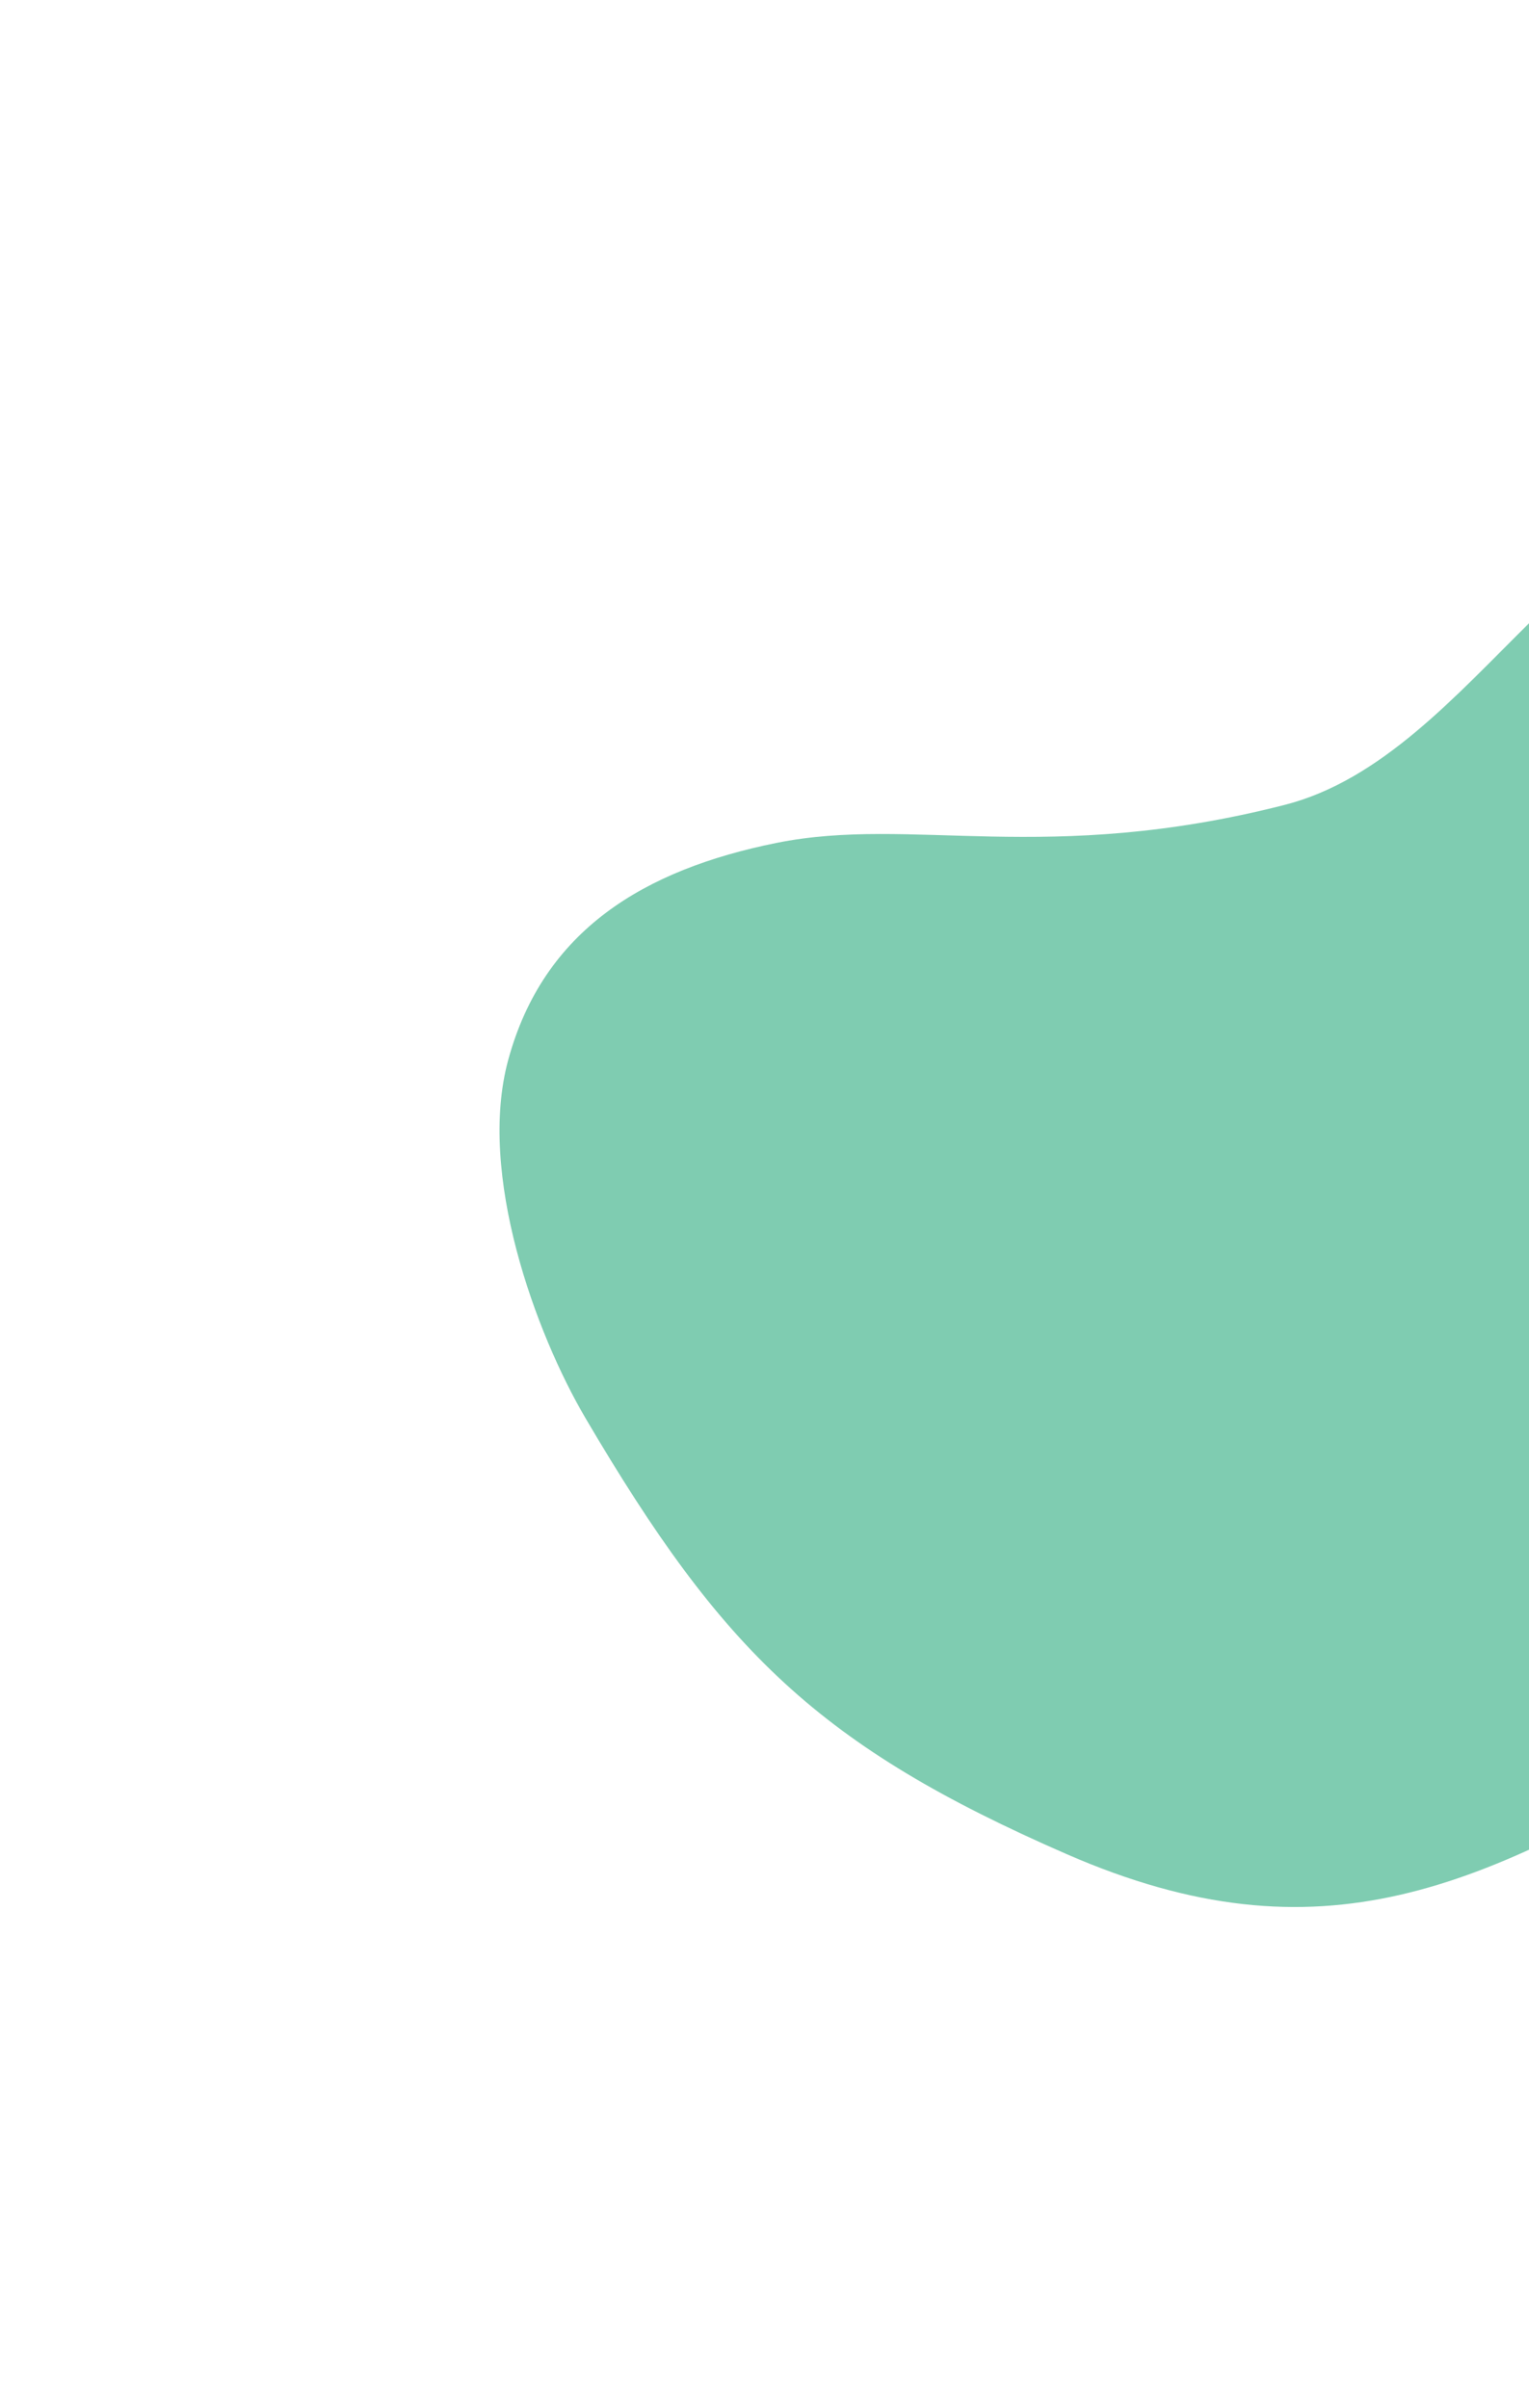 <svg width="773" height="1217" viewBox="0 0 773 1217" fill="none" xmlns="http://www.w3.org/2000/svg">
<g filter="url(#filter0_f_1_1236)">
<path d="M649.496 406.79C747.062 381.891 799.504 236.517 898.604 254.356C1128.03 295.654 1069.69 761.674 869.951 881.856C749.769 954.169 668.024 993.213 539.447 937.17C414.004 882.493 365.396 834.705 296.015 716.757C270.789 673.872 241.254 593.397 256.914 535.759C274.775 470.023 325.732 439.503 392.505 426.025C461.246 412.151 528.411 437.692 649.496 406.79Z" fill="#019B64" fill-opacity="0.5"/>
</g>
<defs>
<filter id="filter0_f_1_1236" x="0.28" y="0.582" width="1298.83" height="1215.49" filterUnits="userSpaceOnUse" color-interpolation-filters="sRGB">
<feFlood flood-opacity="0" result="BackgroundImageFix"/>
<feBlend mode="normal" in="SourceGraphic" in2="BackgroundImageFix" result="shape"/>
<feGaussianBlur stdDeviation="126.131" result="effect1_foregroundBlur_1_1236"/>
</filter>
</defs>
</svg>
